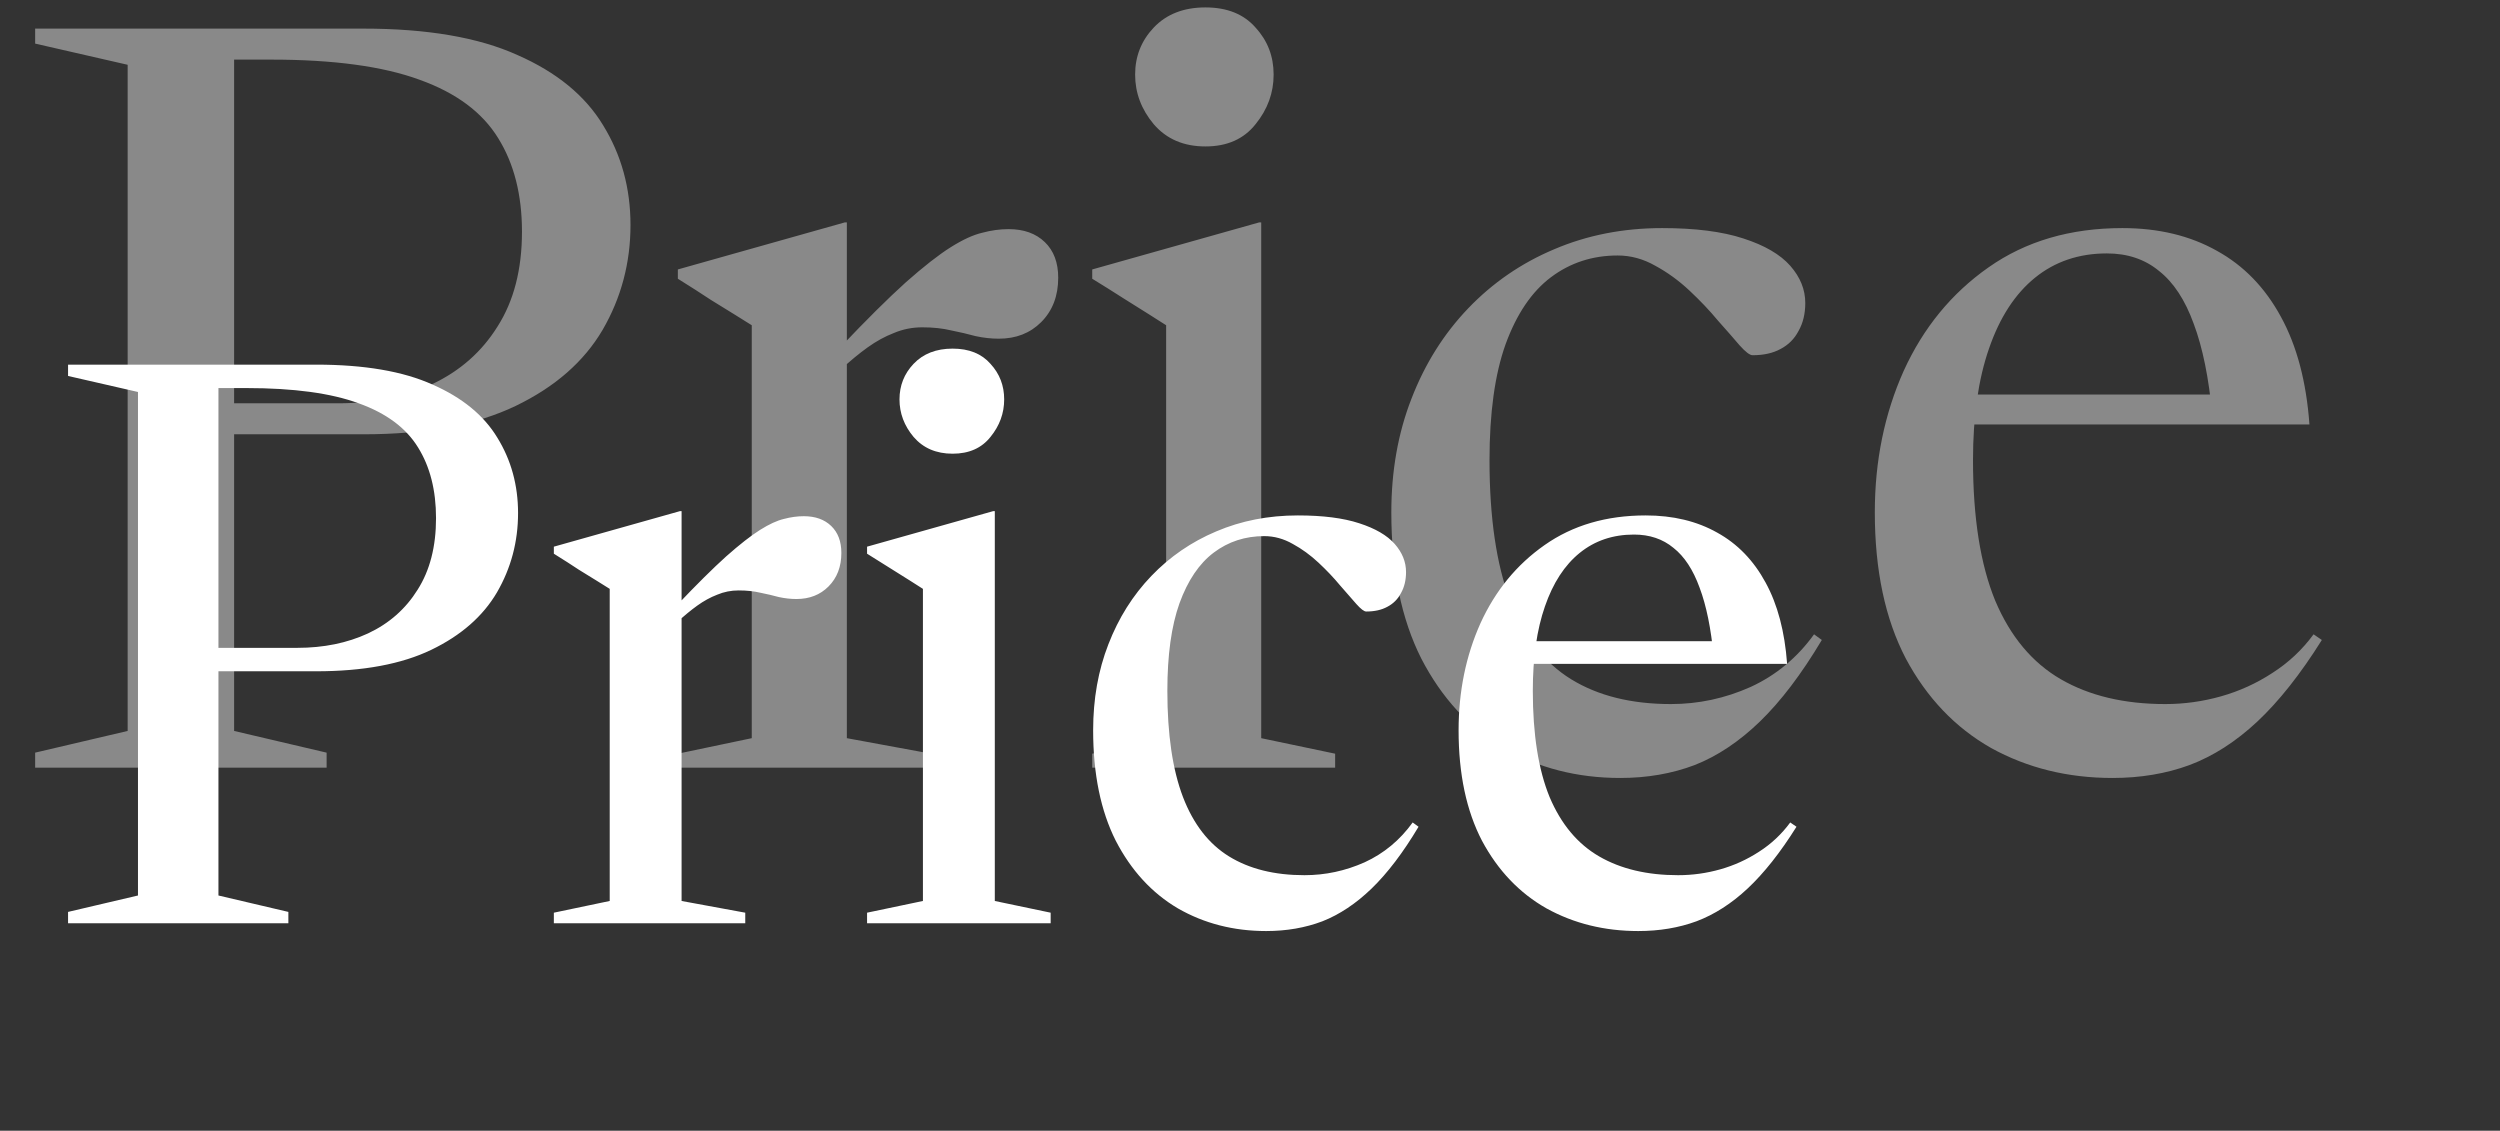 <?xml version="1.0" encoding="UTF-8"?> <svg xmlns="http://www.w3.org/2000/svg" width="241" height="109" viewBox="0 0 241 109" fill="none"><rect x="0" y="0" width="241" height="109" fill="#333333" stroke="none"/><path d="M50.318 22.337C50.318 18.783 49.554 15.777 48.026 13.32C46.498 10.829 43.974 8.952 40.453 7.69C36.933 6.395 32.167 5.747 26.155 5.747H15.992V2.758H35.023C41.168 2.758 46.116 3.605 49.869 5.299C53.656 6.959 56.412 9.218 58.139 12.074C59.9 14.931 60.78 18.136 60.78 21.689C60.78 25.343 59.883 28.714 58.09 31.803C56.296 34.858 53.506 37.3 49.72 39.126C45.934 40.953 41.035 41.866 35.023 41.866H15.992V38.877H32.632C35.986 38.877 38.992 38.263 41.649 37.034C44.339 35.772 46.449 33.912 47.976 31.454C49.537 28.996 50.318 25.957 50.318 22.337ZM22.568 2.758V70.463L31.486 72.555V74H3.388V72.555L12.305 70.463V6.245L3.388 4.203V2.758H22.568ZM97.229 22.088C98.691 22.088 99.853 22.503 100.716 23.334C101.58 24.164 102.012 25.31 102.012 26.771C102.012 28.531 101.464 29.959 100.368 31.055C99.305 32.118 97.943 32.65 96.283 32.65C95.552 32.65 94.805 32.567 94.041 32.401C93.31 32.201 92.529 32.019 91.699 31.853C90.869 31.653 89.939 31.554 88.909 31.554C87.946 31.554 87.033 31.736 86.169 32.102C85.306 32.434 84.459 32.899 83.628 33.497C82.798 34.094 81.934 34.809 81.038 35.639V33.447C83.529 30.823 85.621 28.747 87.315 27.219C89.042 25.692 90.487 24.562 91.649 23.832C92.812 23.101 93.825 22.636 94.688 22.437C95.552 22.204 96.399 22.088 97.229 22.088ZM81.636 31.155V71.16L89.756 72.655V74H65.345V72.655L72.469 71.16V31.354C72.037 31.089 71.506 30.757 70.875 30.358C70.243 29.959 69.463 29.478 68.533 28.913C67.636 28.316 66.573 27.635 65.345 26.871V25.974L81.436 21.44H81.636V31.155ZM116.202 14.117C114.109 14.117 112.449 13.403 111.22 11.975C110.024 10.546 109.426 8.952 109.426 7.192C109.426 5.432 110.024 3.92 111.22 2.658C112.449 1.363 114.109 0.715 116.202 0.715C118.294 0.715 119.905 1.363 121.034 2.658C122.197 3.92 122.778 5.432 122.778 7.192C122.778 8.952 122.197 10.546 121.034 11.975C119.905 13.403 118.294 14.117 116.202 14.117ZM121.582 21.44V31.155V71.16L128.707 72.655V74H105.291V72.655L112.416 71.16V31.354C112.05 31.122 111.502 30.773 110.771 30.308C110.041 29.843 109.194 29.312 108.231 28.714C107.301 28.116 106.321 27.502 105.291 26.871V25.974L121.383 21.44H121.582ZM160.229 21.988C163.418 21.988 166.025 22.32 168.051 22.985C170.11 23.649 171.621 24.529 172.584 25.625C173.548 26.721 174.029 27.917 174.029 29.212C174.029 30.242 173.813 31.139 173.381 31.902C172.983 32.666 172.402 33.248 171.638 33.646C170.907 34.045 170.01 34.244 168.948 34.244C168.682 34.244 168.267 33.928 167.702 33.297C167.137 32.633 166.44 31.836 165.61 30.906C164.812 29.943 163.899 28.98 162.87 28.017C161.84 27.053 160.744 26.256 159.581 25.625C158.419 24.961 157.207 24.629 155.945 24.629C153.52 24.629 151.378 25.326 149.518 26.721C147.658 28.116 146.197 30.275 145.134 33.198C144.104 36.087 143.589 39.807 143.589 44.357C143.589 49.904 144.254 54.421 145.582 57.908C146.911 61.362 148.87 63.887 151.461 65.481C154.051 67.075 157.257 67.872 161.076 67.872C163.733 67.872 166.29 67.324 168.748 66.228C171.206 65.099 173.249 63.405 174.876 61.147L175.623 61.695C173.664 64.983 171.671 67.606 169.645 69.566C167.652 71.492 165.56 72.887 163.368 73.751C161.176 74.581 158.784 74.996 156.194 74.996C152.042 74.996 148.289 74.033 144.934 72.107C141.613 70.147 138.973 67.274 137.013 63.488C135.087 59.669 134.124 54.969 134.124 49.389C134.124 45.404 134.771 41.75 136.067 38.429C137.362 35.074 139.189 32.168 141.547 29.71C143.905 27.253 146.662 25.36 149.817 24.031C153.005 22.669 156.476 21.988 160.229 21.988ZM204.596 21.988C208.083 21.988 211.122 22.719 213.713 24.18C216.303 25.609 218.363 27.734 219.89 30.557C221.418 33.347 222.332 36.801 222.63 40.92H189.65V38.03H217.15L213.264 40.023C212.932 36.436 212.334 33.497 211.471 31.205C210.641 28.913 209.528 27.219 208.133 26.123C206.771 24.994 205.094 24.43 203.101 24.43C200.411 24.43 198.103 25.21 196.176 26.771C194.25 28.332 192.772 30.607 191.742 33.596C190.713 36.552 190.198 40.139 190.198 44.357C190.198 49.904 190.912 54.421 192.34 57.908C193.802 61.362 195.911 63.887 198.667 65.481C201.424 67.075 204.778 67.872 208.731 67.872C210.557 67.872 212.351 67.623 214.111 67.125C215.872 66.627 217.516 65.879 219.043 64.883C220.604 63.887 221.933 62.641 223.029 61.147L223.826 61.695C221.767 64.983 219.691 67.606 217.599 69.566C215.539 71.492 213.364 72.887 211.072 73.751C208.814 74.581 206.339 74.996 203.649 74.996C199.331 74.996 195.429 74.033 191.942 72.107C188.487 70.147 185.747 67.274 183.721 63.488C181.729 59.669 180.732 54.969 180.732 49.389C180.732 44.44 181.662 39.89 183.522 35.739C185.415 31.587 188.139 28.266 191.692 25.775C195.279 23.25 199.581 21.988 204.596 21.988Z" fill="white" fill-opacity="0.42"></path><path d="M42.033 49.95C42.033 47.264 41.456 44.992 40.301 43.134C39.146 41.251 37.238 39.833 34.577 38.879C31.916 37.9 28.314 37.41 23.77 37.41H16.088V35.151H30.473C35.117 35.151 38.858 35.791 41.694 37.072C44.556 38.327 46.64 40.034 47.945 42.193C49.276 44.352 49.941 46.774 49.941 49.461C49.941 52.222 49.263 54.77 47.908 57.105C46.552 59.414 44.443 61.26 41.581 62.64C38.719 64.021 35.017 64.712 30.473 64.712H16.088V62.452H28.665C31.201 62.452 33.473 61.988 35.481 61.059C37.514 60.105 39.108 58.699 40.263 56.841C41.443 54.983 42.033 52.687 42.033 49.95ZM21.058 35.151V86.326L27.799 87.908V89H6.561V87.908L13.301 86.326V37.787L6.561 36.243V35.151H21.058ZM77.492 49.762C78.596 49.762 79.475 50.076 80.127 50.703C80.78 51.331 81.107 52.197 81.107 53.302C81.107 54.632 80.692 55.712 79.864 56.54C79.061 57.343 78.031 57.745 76.776 57.745C76.224 57.745 75.659 57.682 75.082 57.557C74.529 57.406 73.939 57.268 73.312 57.142C72.684 56.992 71.981 56.917 71.203 56.917C70.475 56.917 69.784 57.055 69.132 57.331C68.479 57.582 67.839 57.933 67.211 58.385C66.584 58.837 65.931 59.377 65.253 60.004V58.347C67.136 56.364 68.718 54.795 69.998 53.641C71.303 52.486 72.395 51.632 73.274 51.08C74.153 50.528 74.918 50.176 75.571 50.025C76.224 49.85 76.864 49.762 77.492 49.762ZM65.705 56.615V86.854L71.843 87.983V89H53.391V87.983L58.776 86.854V56.766C58.45 56.565 58.048 56.314 57.571 56.013C57.094 55.712 56.504 55.348 55.801 54.921C55.123 54.469 54.32 53.954 53.391 53.377V52.699L65.554 49.272H65.705V56.615ZM91.832 43.737C90.251 43.737 88.995 43.197 88.067 42.117C87.163 41.038 86.711 39.833 86.711 38.502C86.711 37.172 87.163 36.03 88.067 35.076C88.995 34.097 90.251 33.607 91.832 33.607C93.414 33.607 94.631 34.097 95.485 35.076C96.364 36.03 96.803 37.172 96.803 38.502C96.803 39.833 96.364 41.038 95.485 42.117C94.631 43.197 93.414 43.737 91.832 43.737ZM95.899 49.272V56.615V86.854L101.284 87.983V89H83.585V87.983L88.97 86.854V56.766C88.694 56.59 88.28 56.327 87.728 55.975C87.175 55.624 86.535 55.222 85.807 54.77C85.104 54.318 84.364 53.854 83.585 53.377V52.699L95.749 49.272H95.899ZM125.111 49.687C127.521 49.687 129.491 49.938 131.023 50.44C132.579 50.942 133.721 51.607 134.449 52.435C135.178 53.264 135.542 54.168 135.542 55.147C135.542 55.925 135.378 56.603 135.052 57.18C134.751 57.758 134.311 58.197 133.734 58.498C133.182 58.799 132.504 58.95 131.701 58.95C131.5 58.95 131.186 58.712 130.759 58.235C130.332 57.733 129.805 57.13 129.178 56.427C128.575 55.699 127.885 54.971 127.106 54.243C126.328 53.515 125.5 52.912 124.621 52.435C123.742 51.933 122.826 51.682 121.872 51.682C120.04 51.682 118.42 52.209 117.014 53.264C115.609 54.318 114.504 55.95 113.701 58.159C112.922 60.343 112.533 63.155 112.533 66.594C112.533 70.787 113.035 74.201 114.04 76.837C115.044 79.448 116.525 81.356 118.483 82.561C120.441 83.766 122.864 84.368 125.751 84.368C127.759 84.368 129.692 83.954 131.55 83.126C133.408 82.272 134.952 80.992 136.182 79.285L136.747 79.699C135.265 82.184 133.759 84.167 132.228 85.649C130.721 87.105 129.14 88.159 127.483 88.812C125.826 89.439 124.019 89.753 122.06 89.753C118.922 89.753 116.086 89.025 113.55 87.569C111.04 86.088 109.044 83.916 107.563 81.055C106.107 78.168 105.379 74.615 105.379 70.398C105.379 67.385 105.868 64.624 106.847 62.113C107.826 59.578 109.207 57.381 110.989 55.523C112.772 53.666 114.856 52.235 117.24 51.23C119.65 50.201 122.274 49.687 125.111 49.687ZM158.646 49.687C161.282 49.687 163.579 50.239 165.537 51.343C167.495 52.423 169.051 54.03 170.206 56.163C171.361 58.272 172.051 60.883 172.277 63.996H147.349V61.812H168.135L165.198 63.318C164.947 60.607 164.495 58.385 163.842 56.653C163.215 54.921 162.374 53.641 161.319 52.812C160.29 51.959 159.022 51.532 157.516 51.532C155.482 51.532 153.738 52.122 152.282 53.302C150.826 54.481 149.708 56.201 148.93 58.461C148.152 60.695 147.763 63.406 147.763 66.594C147.763 70.787 148.303 74.201 149.382 76.837C150.487 79.448 152.081 81.356 154.164 82.561C156.248 83.766 158.784 84.368 161.771 84.368C163.152 84.368 164.507 84.18 165.838 83.803C167.169 83.427 168.411 82.862 169.566 82.109C170.746 81.356 171.75 80.414 172.579 79.285L173.181 79.699C171.625 82.184 170.056 84.167 168.474 85.649C166.918 87.105 165.273 88.159 163.541 88.812C161.834 89.439 159.964 89.753 157.93 89.753C154.667 89.753 151.717 89.025 149.081 87.569C146.47 86.088 144.399 83.916 142.867 81.055C141.361 78.168 140.608 74.615 140.608 70.398C140.608 66.657 141.311 63.218 142.717 60.08C144.148 56.942 146.206 54.431 148.893 52.548C151.604 50.641 154.855 49.687 158.646 49.687Z" fill="white"></path></svg> 
